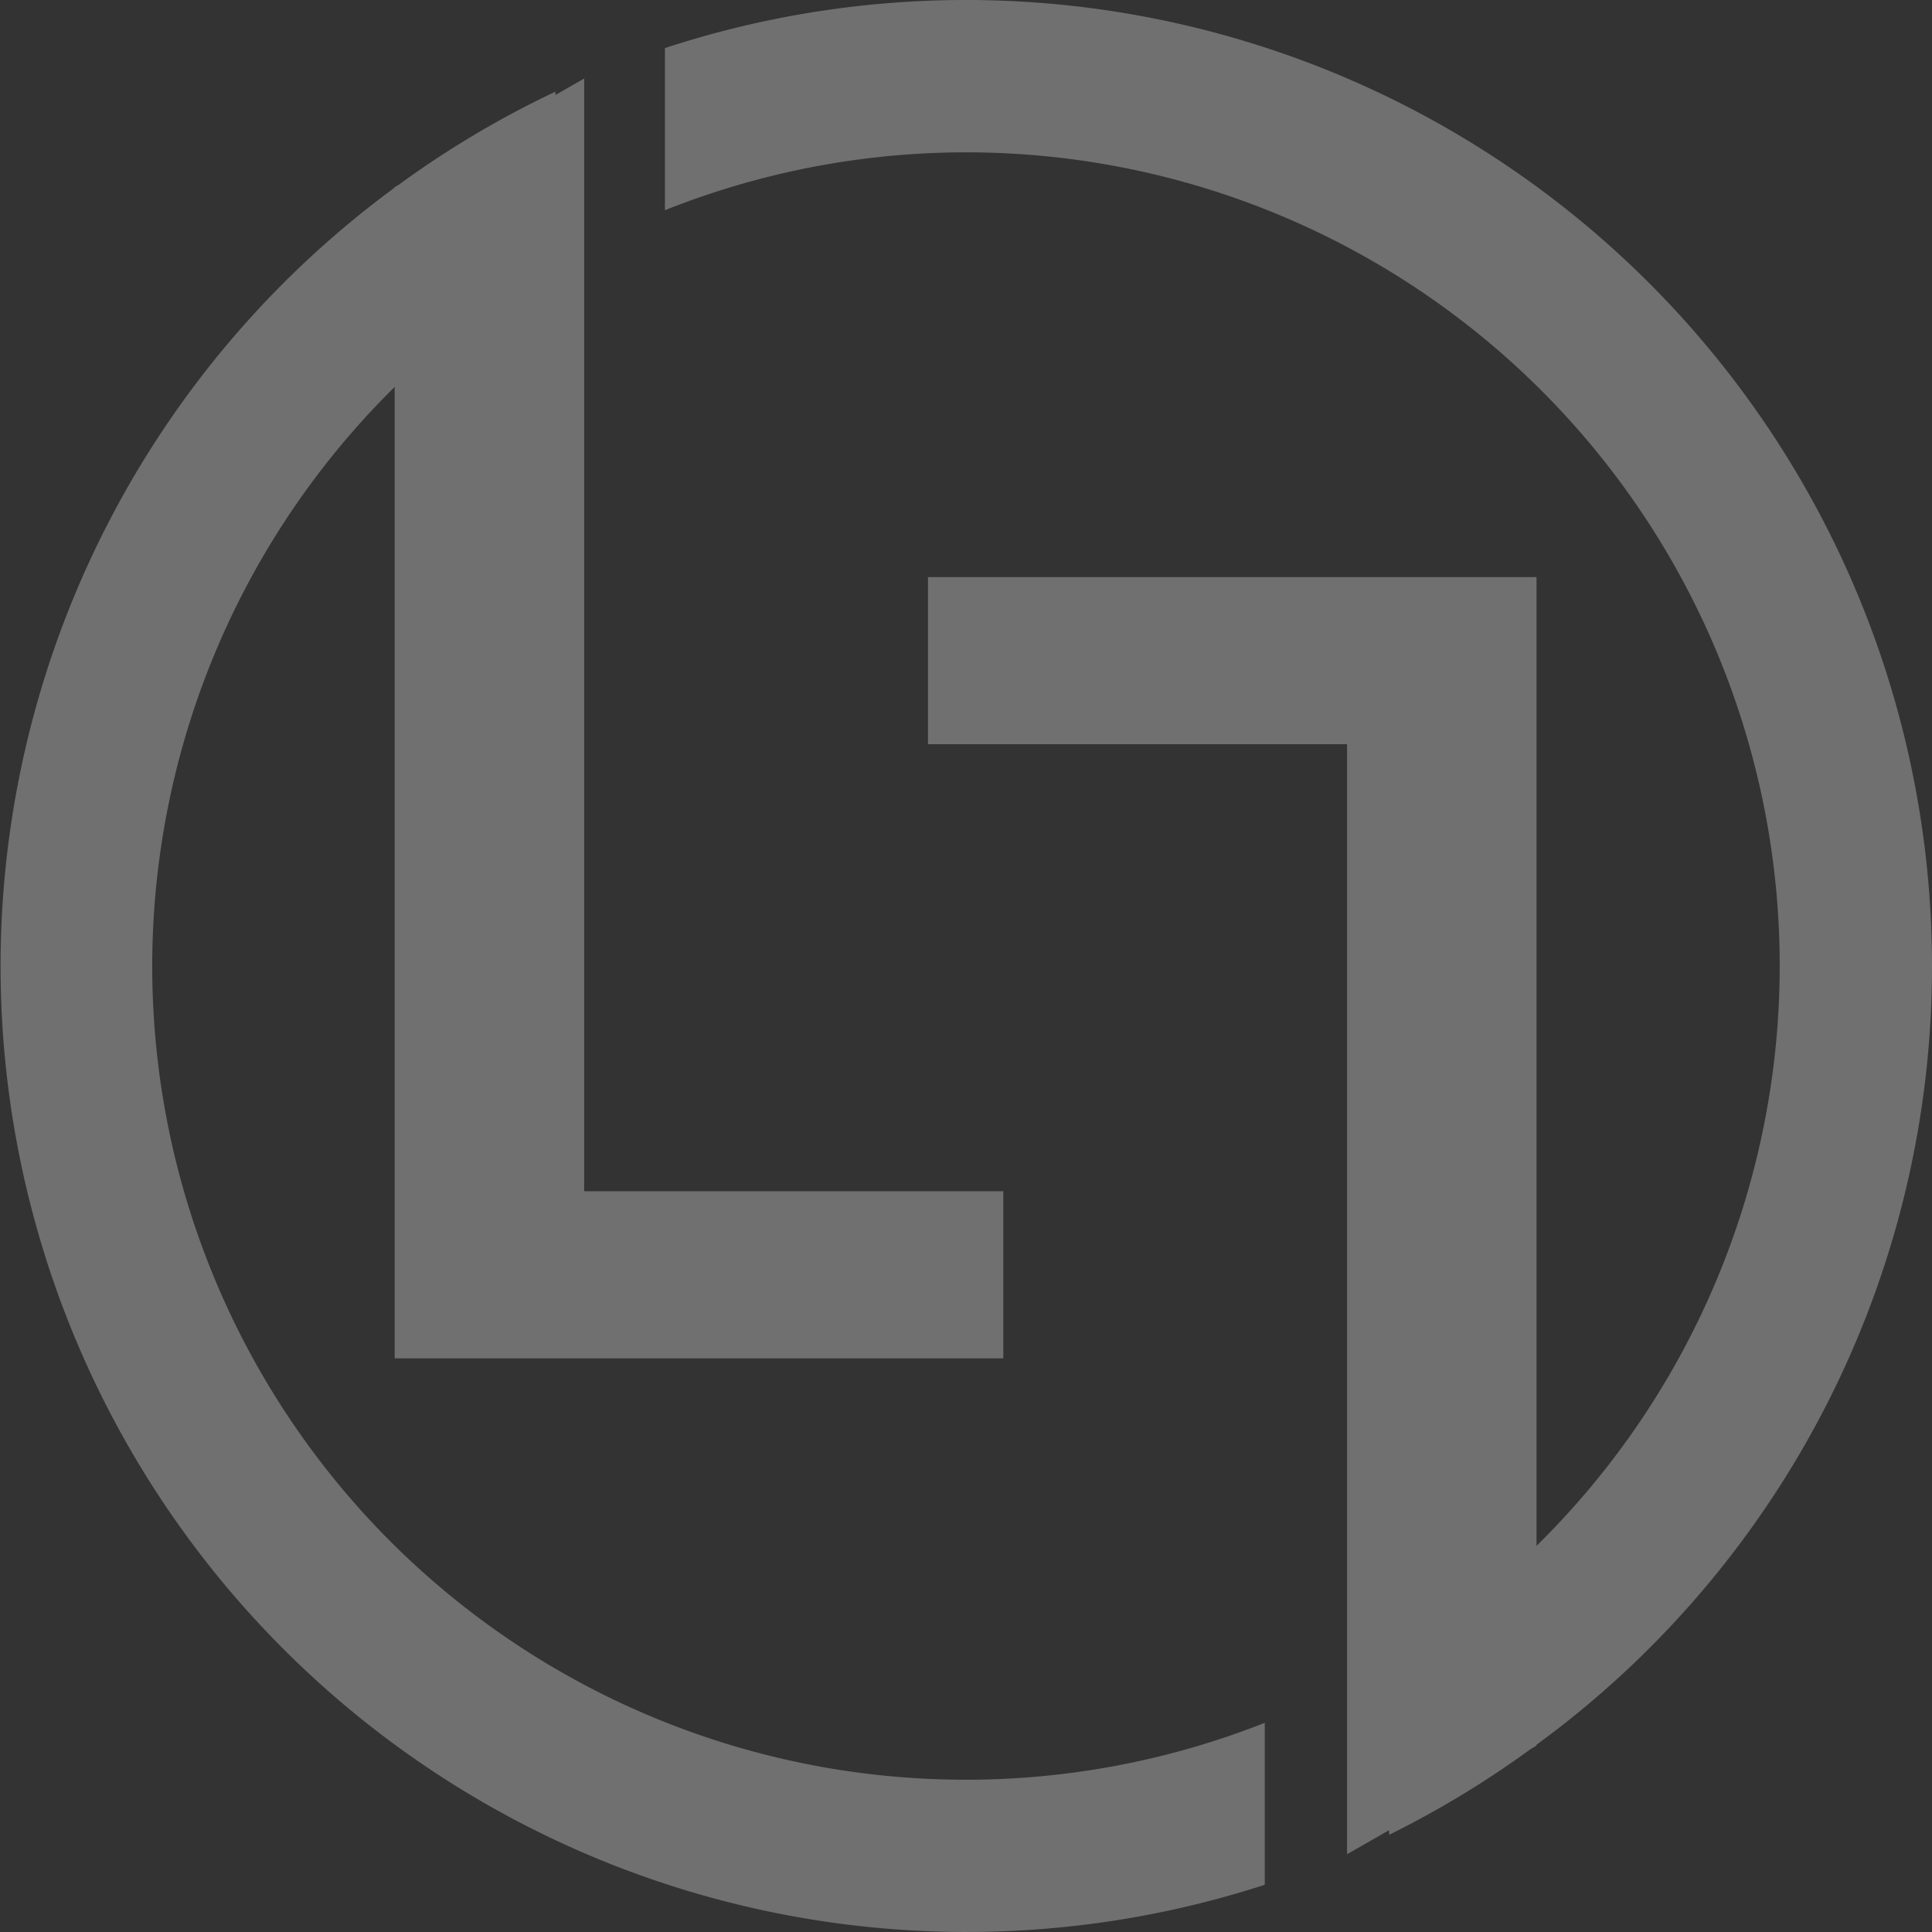 <?xml version="1.0" encoding="UTF-8"?> <svg xmlns="http://www.w3.org/2000/svg" viewBox="0 0 358.43 358.43"><rect x="0" y="0" width="358.43" height="358.43" fill="#333333" stroke="none"/><defs><style>.cls-1{opacity:0.3;}.cls-2{fill:#fff;}</style></defs><g id="Calque_2" data-name="Calque 2"><g id="Calque_1-2" data-name="Calque 1"><g class="cls-1"><path class="cls-2" d="M358.43,179.21A179.23,179.23,0,0,0,123.36,8.92V39a150.91,150.91,0,0,1,161.7,247.79V107.07H172.16v31h77.75V344l7.8-4.46v.86A179.88,179.88,0,0,0,284,324.47l1.06-.61v-.17a178.81,178.81,0,0,0,73.37-144.48"></path><path class="cls-2" d="M179.22,330.18a150.91,150.91,0,0,1-106-258.39V252H186.14V221H108.38V14.56l-5.33,3.06V17A178.71,178.71,0,0,0,74,34.26l-.79.45v.1A179.2,179.2,0,0,0,234.64,349.67V319.62a150.7,150.7,0,0,1-55.42,10.56"></path></g></g></g></svg> 